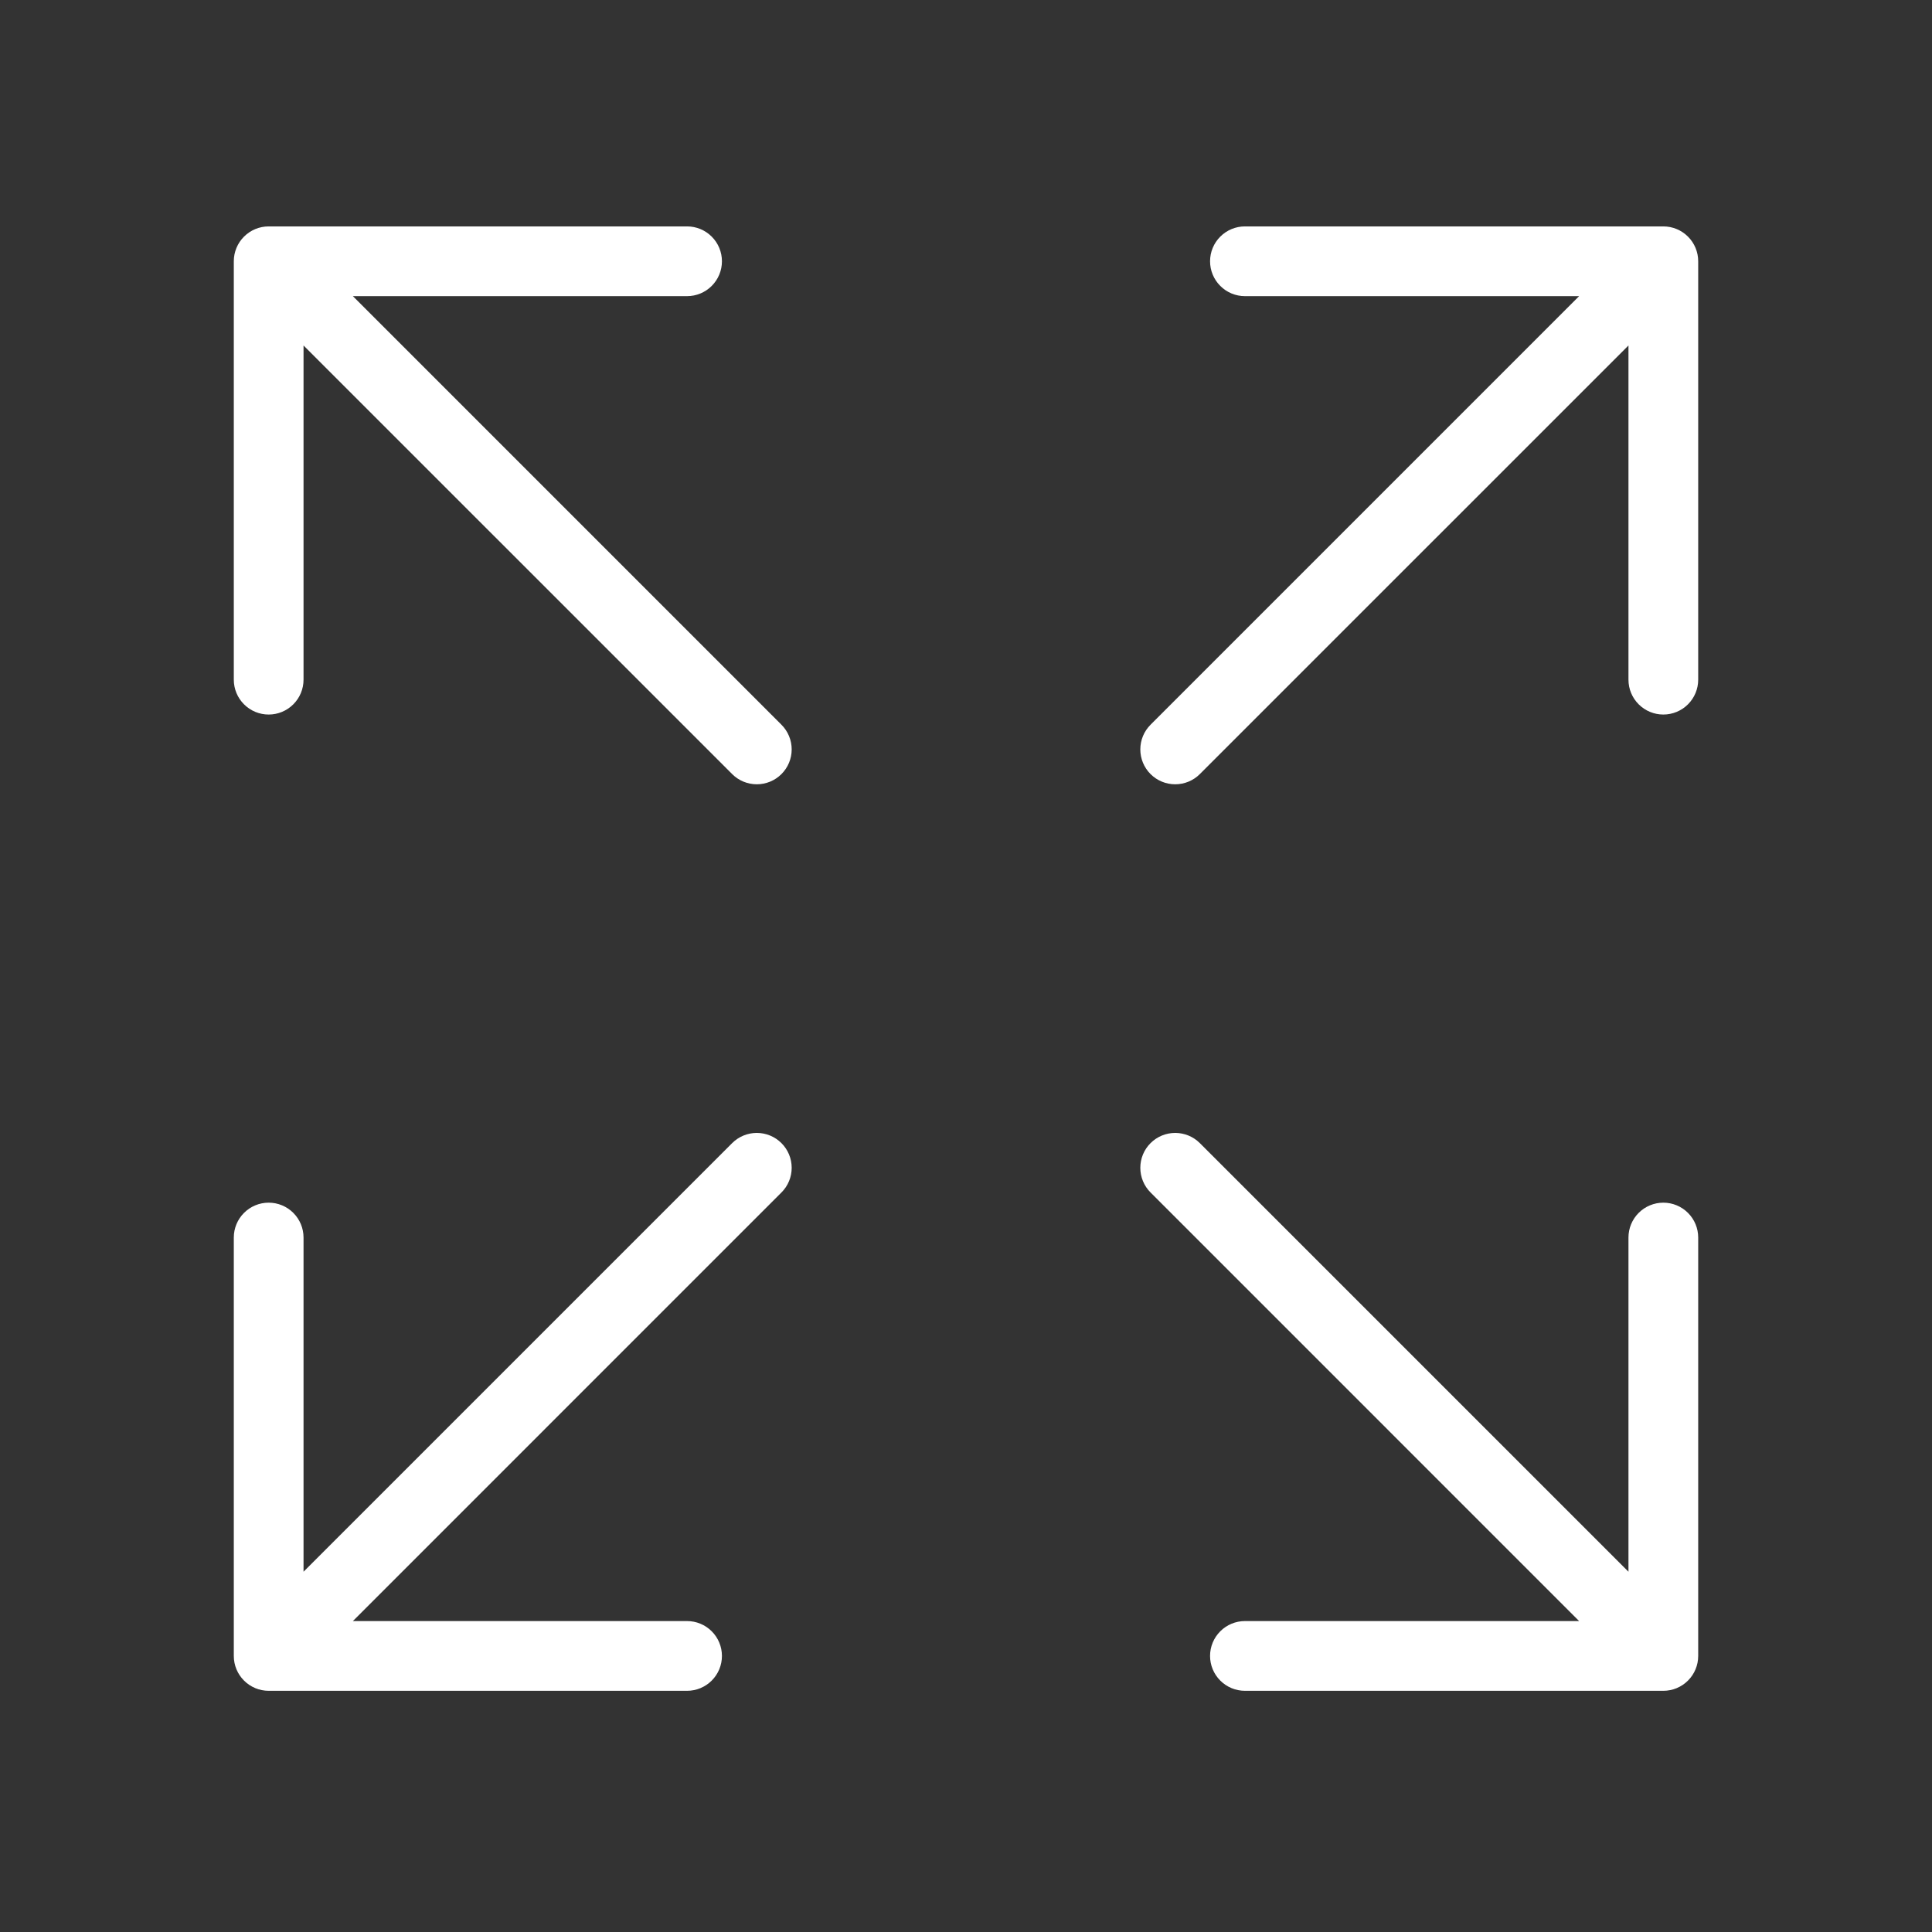 <svg width="128" height="128" viewBox="0 0 128 128" fill="none" xmlns="http://www.w3.org/2000/svg">
<rect x="0" y="0" width="128" height="128" fill="#333333" stroke="none"/>
<path d="M112.51 17.31V45.03C112.51 45.643 112.267 46.23 111.833 46.663C111.4 47.097 110.813 47.34 110.2 47.34C109.587 47.34 109 47.097 108.567 46.663C108.133 46.23 107.89 45.643 107.89 45.03V22.889L79.494 51.284C79.061 51.718 78.473 51.961 77.86 51.961C77.247 51.961 76.659 51.718 76.226 51.284C75.792 50.851 75.549 50.263 75.549 49.65C75.549 49.037 75.792 48.449 76.226 48.016L104.621 19.62H82.48C81.867 19.62 81.28 19.377 80.847 18.943C80.413 18.51 80.17 17.923 80.17 17.31C80.17 16.697 80.413 16.11 80.847 15.677C81.28 15.243 81.867 15 82.48 15H110.2C110.813 15 111.4 15.243 111.833 15.677C112.267 16.11 112.51 16.697 112.51 17.31ZM48.506 75.736L20.11 104.131V81.99C20.11 81.377 19.867 80.79 19.433 80.357C19 79.923 18.413 79.68 17.8 79.68C17.187 79.68 16.6 79.923 16.167 80.357C15.733 80.79 15.49 81.377 15.49 81.99V109.71C15.49 110.323 15.733 110.91 16.167 111.343C16.6 111.777 17.187 112.02 17.8 112.02H45.52C46.133 112.02 46.72 111.777 47.153 111.343C47.587 110.91 47.83 110.323 47.83 109.71C47.83 109.097 47.587 108.51 47.153 108.077C46.72 107.643 46.133 107.4 45.52 107.4H23.379L51.774 79.004C52.208 78.571 52.451 77.983 52.451 77.37C52.451 76.757 52.208 76.169 51.774 75.736C51.341 75.302 50.753 75.059 50.14 75.059C49.527 75.059 48.939 75.302 48.506 75.736ZM110.2 79.68C109.587 79.68 109 79.923 108.567 80.357C108.133 80.79 107.89 81.377 107.89 81.99V104.131L79.494 75.736C79.061 75.302 78.473 75.059 77.86 75.059C77.247 75.059 76.659 75.302 76.226 75.736C75.792 76.169 75.549 76.757 75.549 77.37C75.549 77.983 75.792 78.571 76.226 79.004L104.621 107.4H82.48C81.867 107.4 81.28 107.643 80.847 108.077C80.413 108.51 80.17 109.097 80.17 109.71C80.17 110.323 80.413 110.91 80.847 111.343C81.28 111.777 81.867 112.02 82.48 112.02H110.2C110.813 112.02 111.4 111.777 111.833 111.343C112.267 110.91 112.51 110.323 112.51 109.71V81.99C112.51 81.377 112.267 80.79 111.833 80.357C111.4 79.923 110.813 79.68 110.2 79.68ZM23.379 19.62H45.52C46.133 19.62 46.72 19.377 47.153 18.943C47.587 18.51 47.83 17.923 47.83 17.31C47.83 16.697 47.587 16.11 47.153 15.677C46.72 15.243 46.133 15 45.52 15H17.8C17.187 15 16.6 15.243 16.167 15.677C15.733 16.11 15.49 16.697 15.49 17.31V45.03C15.49 45.643 15.733 46.23 16.167 46.663C16.6 47.097 17.187 47.34 17.8 47.34C18.413 47.34 19 47.097 19.433 46.663C19.867 46.23 20.11 45.643 20.11 45.03V22.889L48.506 51.284C48.72 51.499 48.975 51.669 49.255 51.785C49.536 51.901 49.837 51.961 50.14 51.961C50.444 51.961 50.744 51.901 51.025 51.785C51.305 51.669 51.56 51.499 51.774 51.284C51.989 51.07 52.159 50.815 52.275 50.535C52.392 50.254 52.451 49.953 52.451 49.65C52.451 49.346 52.392 49.046 52.275 48.766C52.159 48.485 51.989 48.23 51.774 48.016L23.379 19.62Z" fill="white"/>
</svg>
